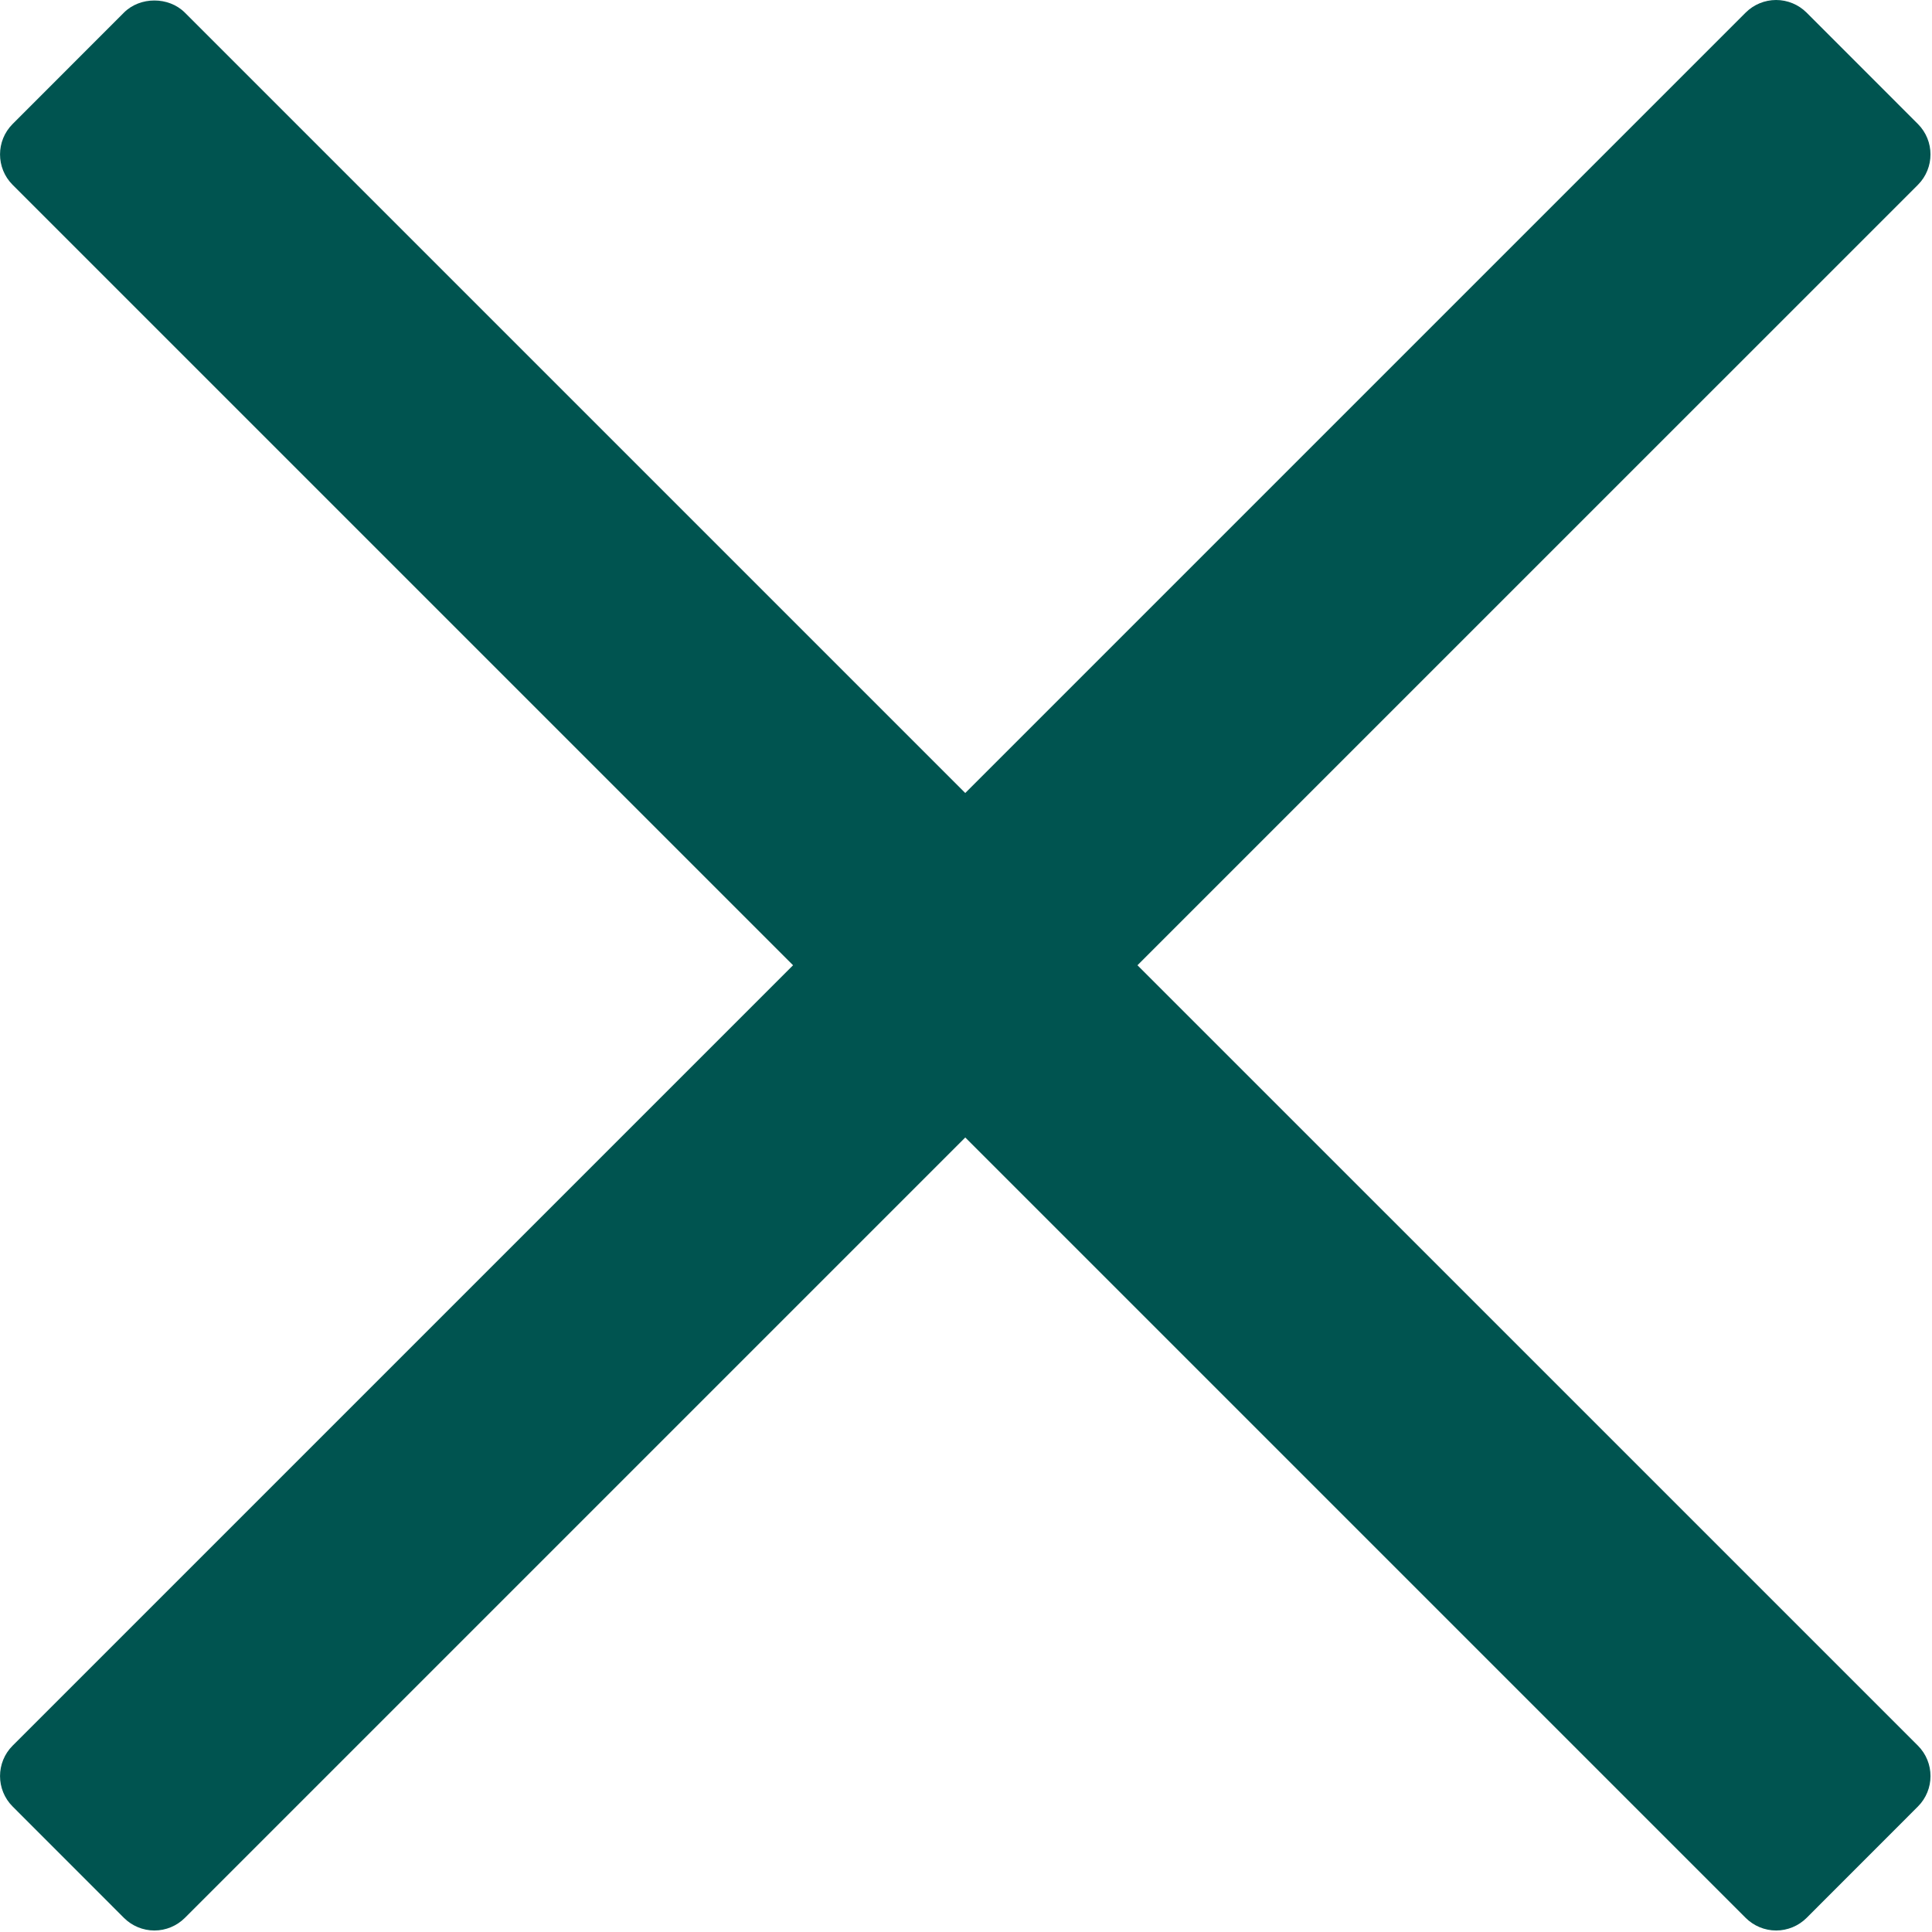 <svg width="95" height="95" viewBox="0 0 95 95" fill="none" xmlns="http://www.w3.org/2000/svg">
<path d="M55.931 47.463L94.306 9.09C95.132 8.263 95.132 6.923 94.306 6.096L88.833 0.62C88.436 0.224 87.896 0 87.335 0C86.773 0 86.234 0.224 85.837 0.62L47.463 38.994L9.089 0.62C8.294 -0.175 6.887 -0.174 6.094 0.62L0.622 6.096C-0.205 6.923 -0.205 8.263 0.622 9.09L38.996 47.463L0.622 85.836C-0.205 86.663 -0.205 88.003 0.622 88.83L6.095 94.306C6.492 94.702 7.031 94.926 7.593 94.926C8.155 94.926 8.693 94.702 9.09 94.306L47.464 55.932L85.838 94.306C86.235 94.702 86.775 94.926 87.336 94.926C87.897 94.926 88.437 94.702 88.834 94.306L94.307 88.83C95.133 88.003 95.133 86.663 94.307 85.836L55.931 47.463Z" fill="#005450"/>
</svg>
